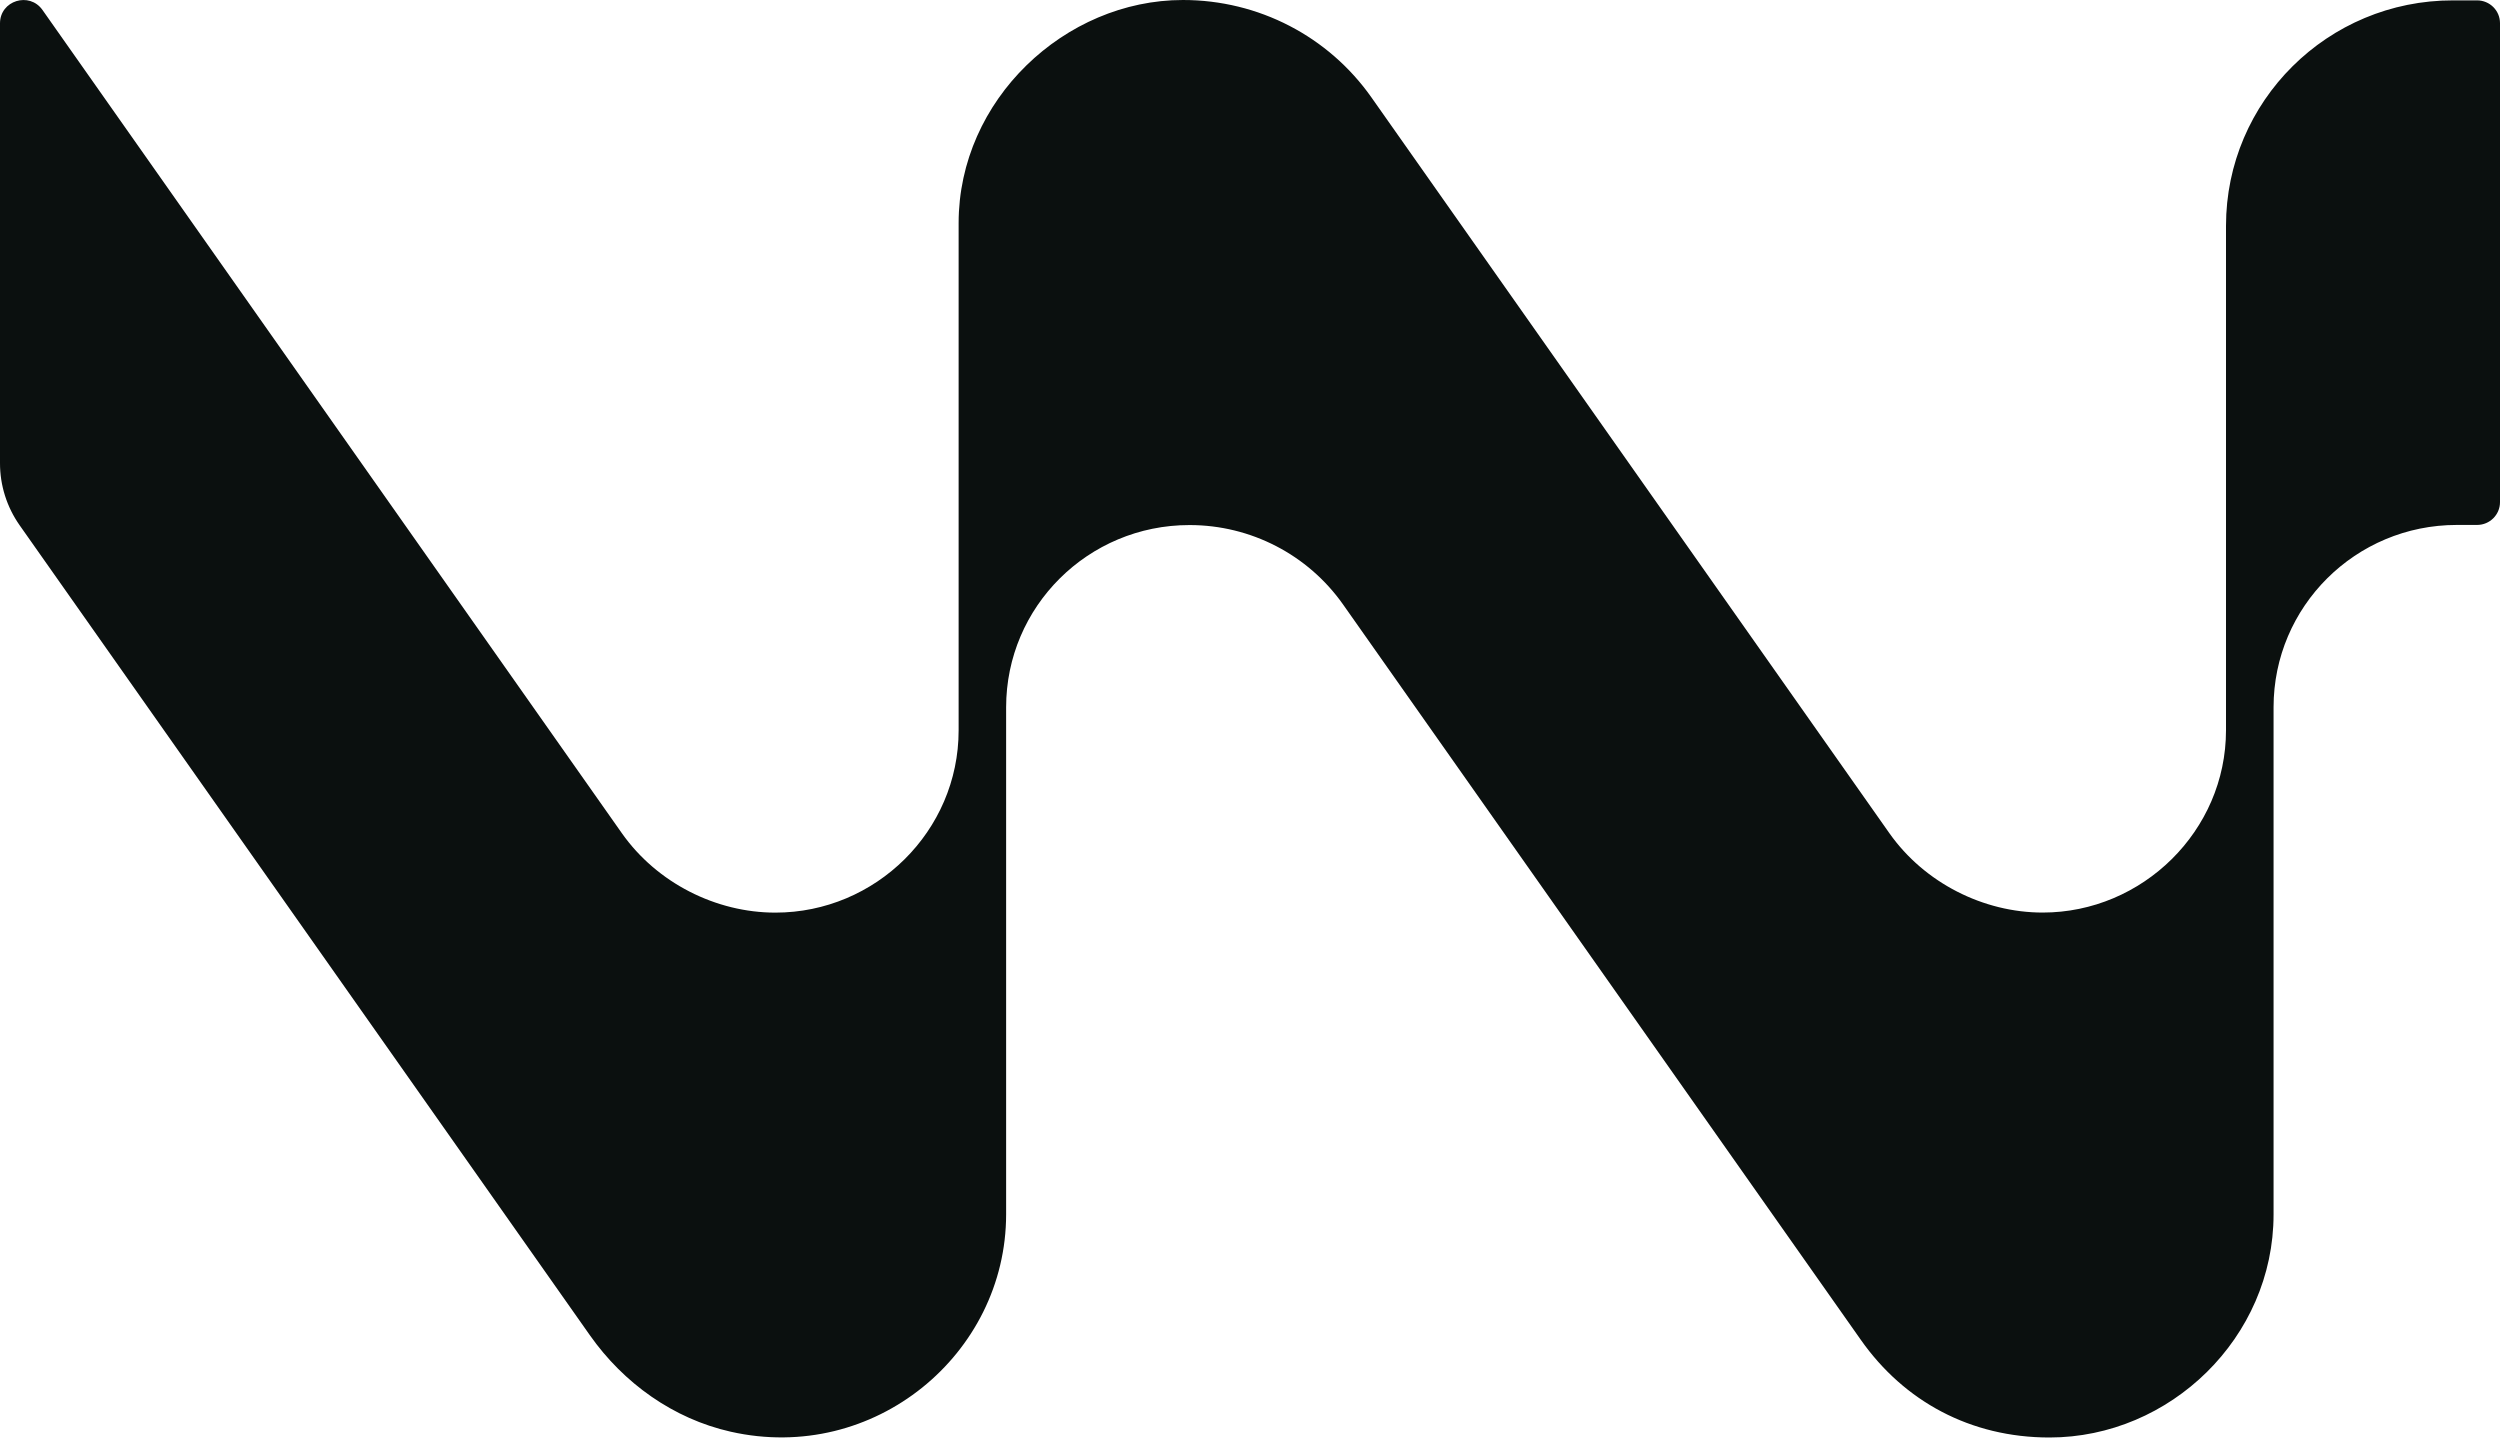 <?xml version="1.0" encoding="utf-8"?>
<svg xmlns="http://www.w3.org/2000/svg" fill="none" height="100%" overflow="visible" preserveAspectRatio="none" style="display: block;" viewBox="0 0 40 23" width="100%">
<path d="M39.631 0.006H39.25C37.244 0.003 35.616 1.619 35.616 3.614V11.684C35.616 13.296 34.277 14.601 32.683 14.601C31.736 14.601 30.791 14.127 30.23 13.331L21.944 1.56C21.257 0.583 20.138 0 18.927 0C17.038 0 15.338 1.597 15.338 3.569V11.686C15.338 13.297 14.01 14.602 12.406 14.602C11.456 14.602 10.512 14.128 9.951 13.333L0.68 0.16C0.47 -0.138 0 0.009 0 0.373V7.411C0 7.767 0.109 8.112 0.314 8.404L9.439 21.365C9.978 22.131 10.773 22.7 11.69 22.907C13.985 23.426 16.098 21.668 16.098 19.429V11.317C16.098 9.706 17.41 8.401 19.03 8.401H19.035C20.012 8.401 20.927 8.875 21.488 9.67L29.775 21.44C30.464 22.419 31.525 23 32.791 23C34.722 23 36.377 21.401 36.377 19.431V11.316C36.377 9.704 37.689 8.399 39.309 8.399H39.633C39.836 8.399 40 8.236 40 8.034V0.371C40 0.169 39.836 0.006 39.633 0.006H39.631Z" fill="#0B100F" id="Vector"/>
</svg>